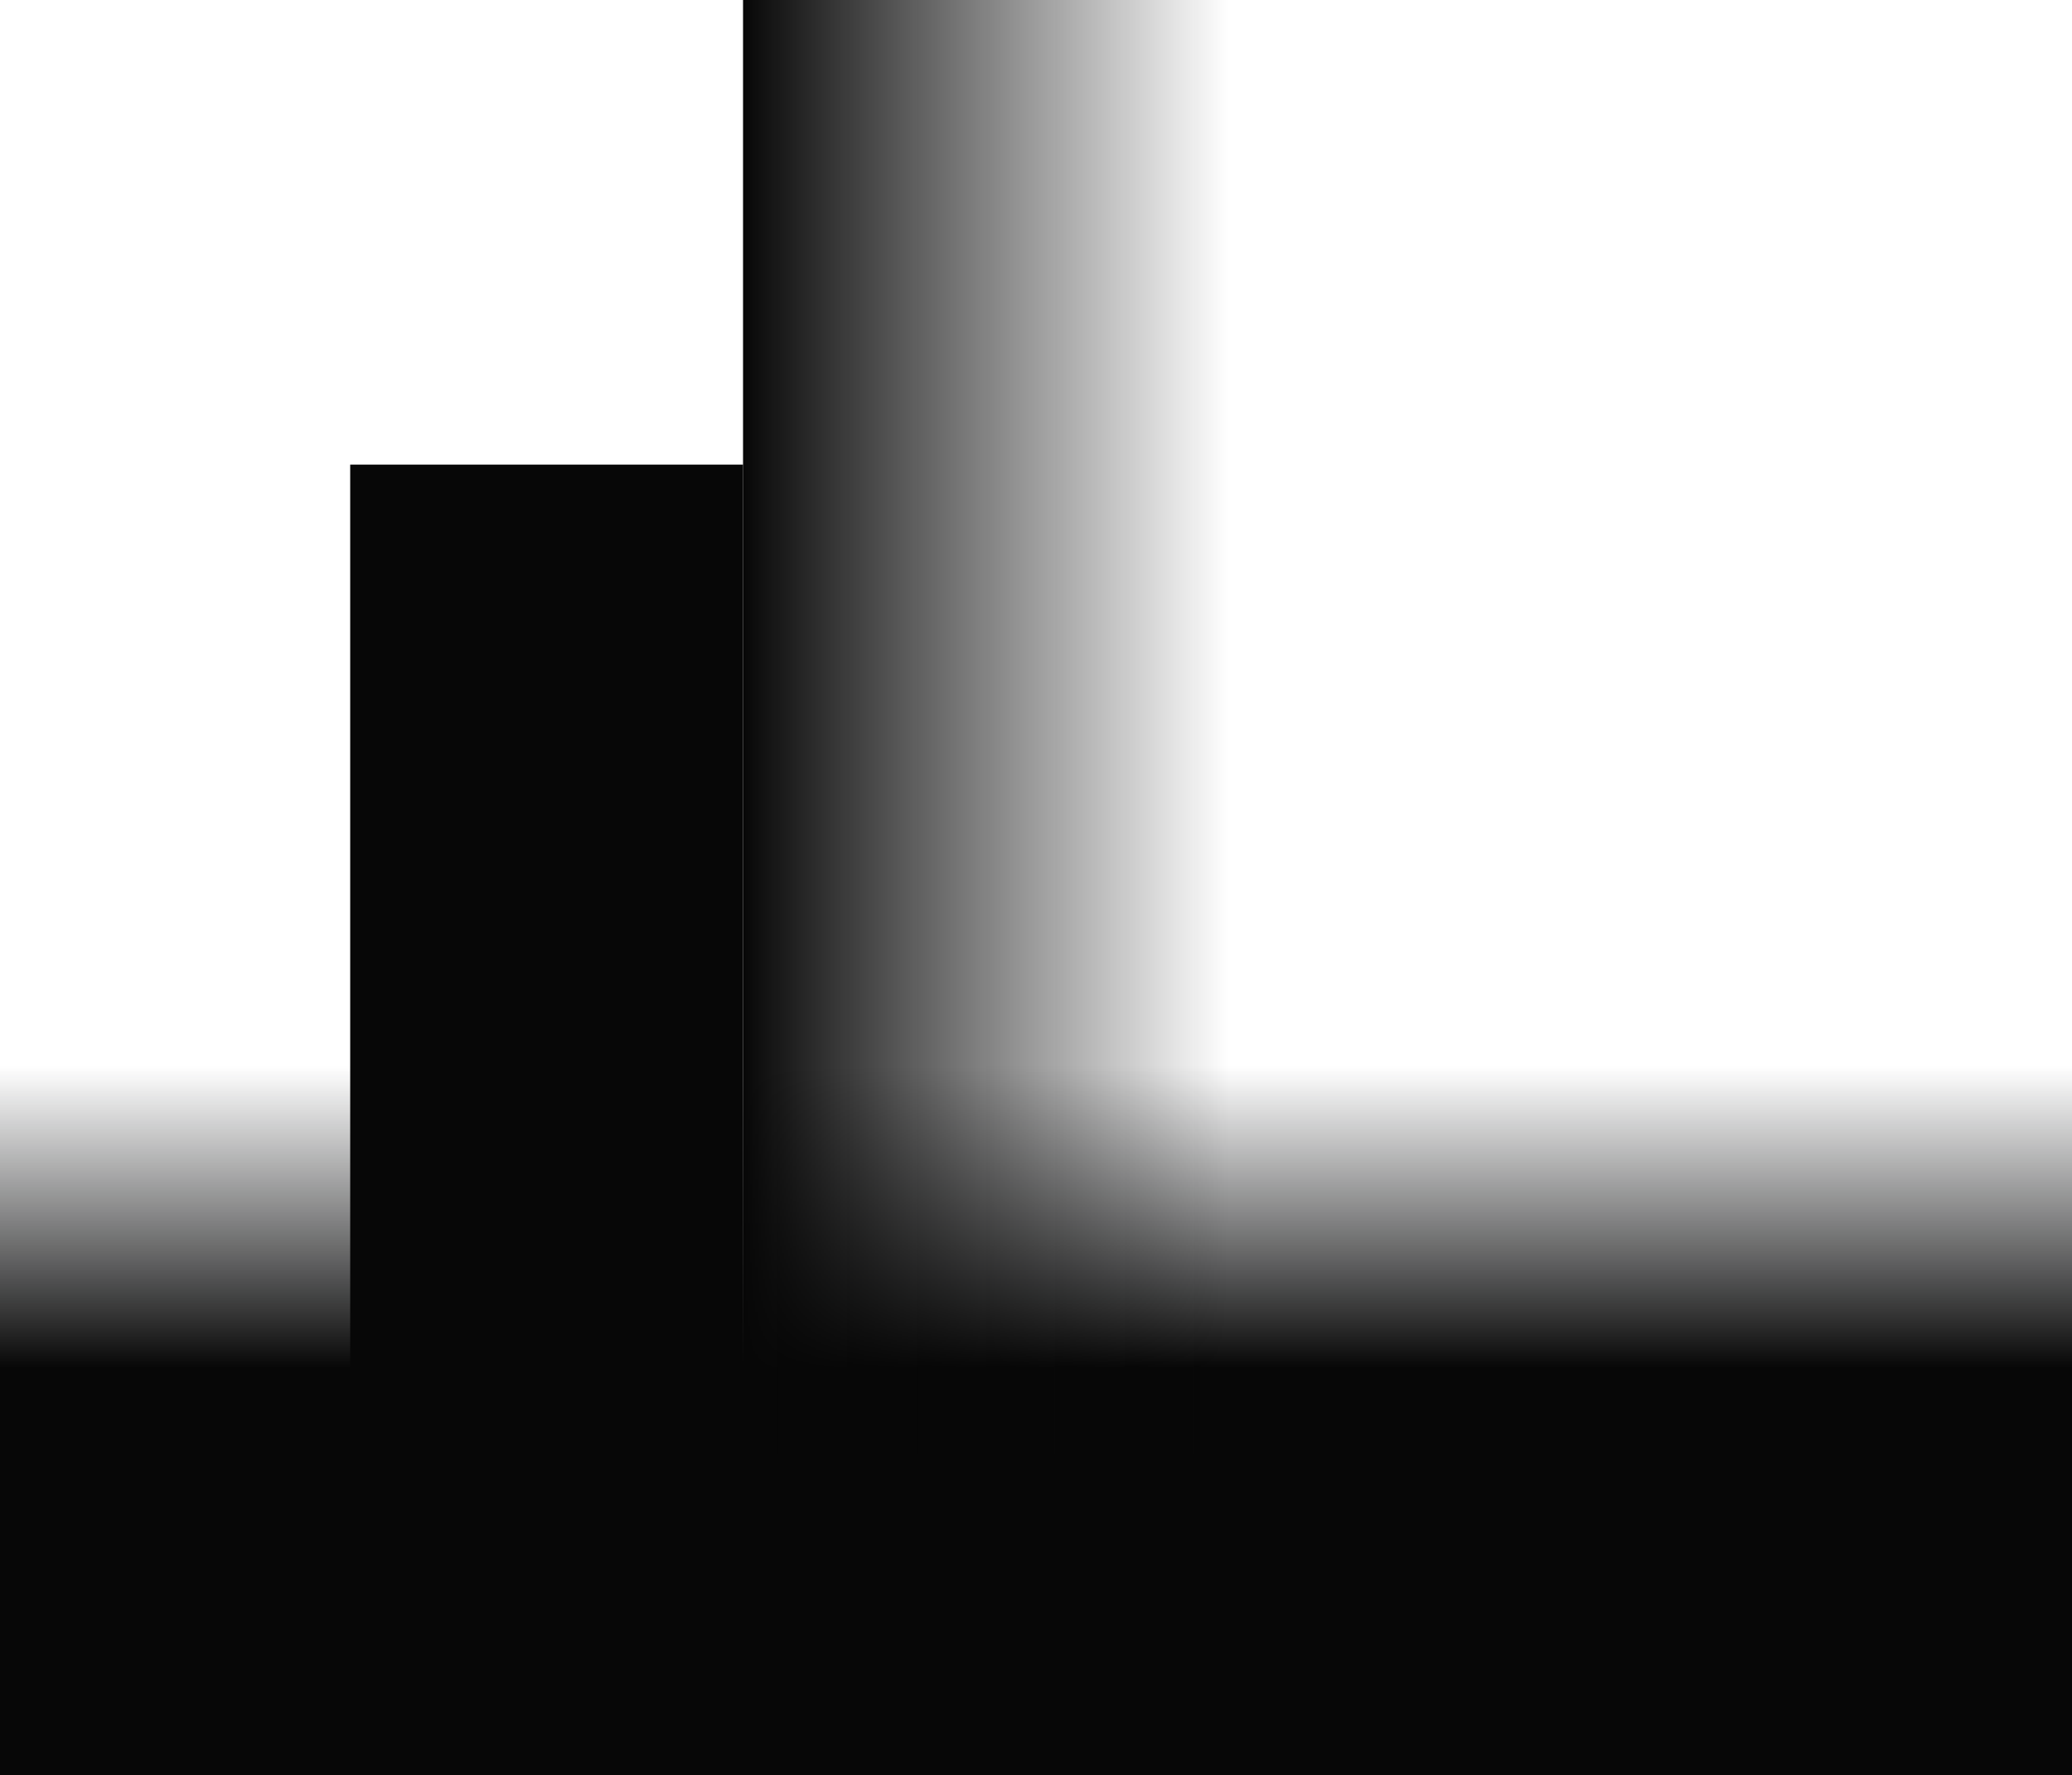 <?xml version="1.0" encoding="UTF-8"?> <svg xmlns="http://www.w3.org/2000/svg" width="923" height="791" viewBox="0 0 923 791" fill="none"> <rect y="475" width="923" height="174" fill="url(#paint0_linear_3411_1870)"></rect> <rect x="331" width="421" height="791" fill="url(#paint1_linear_3411_1870)"></rect> <rect x="156" y="207" width="175" height="584" fill="#070707"></rect> <rect y="648" width="923" height="143" fill="#070707"></rect> <defs> <linearGradient id="paint0_linear_3411_1870" x1="533.289" y1="649" x2="533.289" y2="475" gradientUnits="userSpaceOnUse"> <stop offset="0.227" stop-color="#070707"></stop> <stop offset="1" stop-color="#0D0E10" stop-opacity="0"></stop> <stop offset="1" stop-color="#070707" stop-opacity="0"></stop> </linearGradient> <linearGradient id="paint1_linear_3411_1870" x1="331" y1="369.083" x2="752" y2="369.083" gradientUnits="userSpaceOnUse"> <stop stop-color="#070707"></stop> <stop offset="0.514" stop-color="#070707" stop-opacity="0"></stop> </linearGradient> </defs> </svg> 